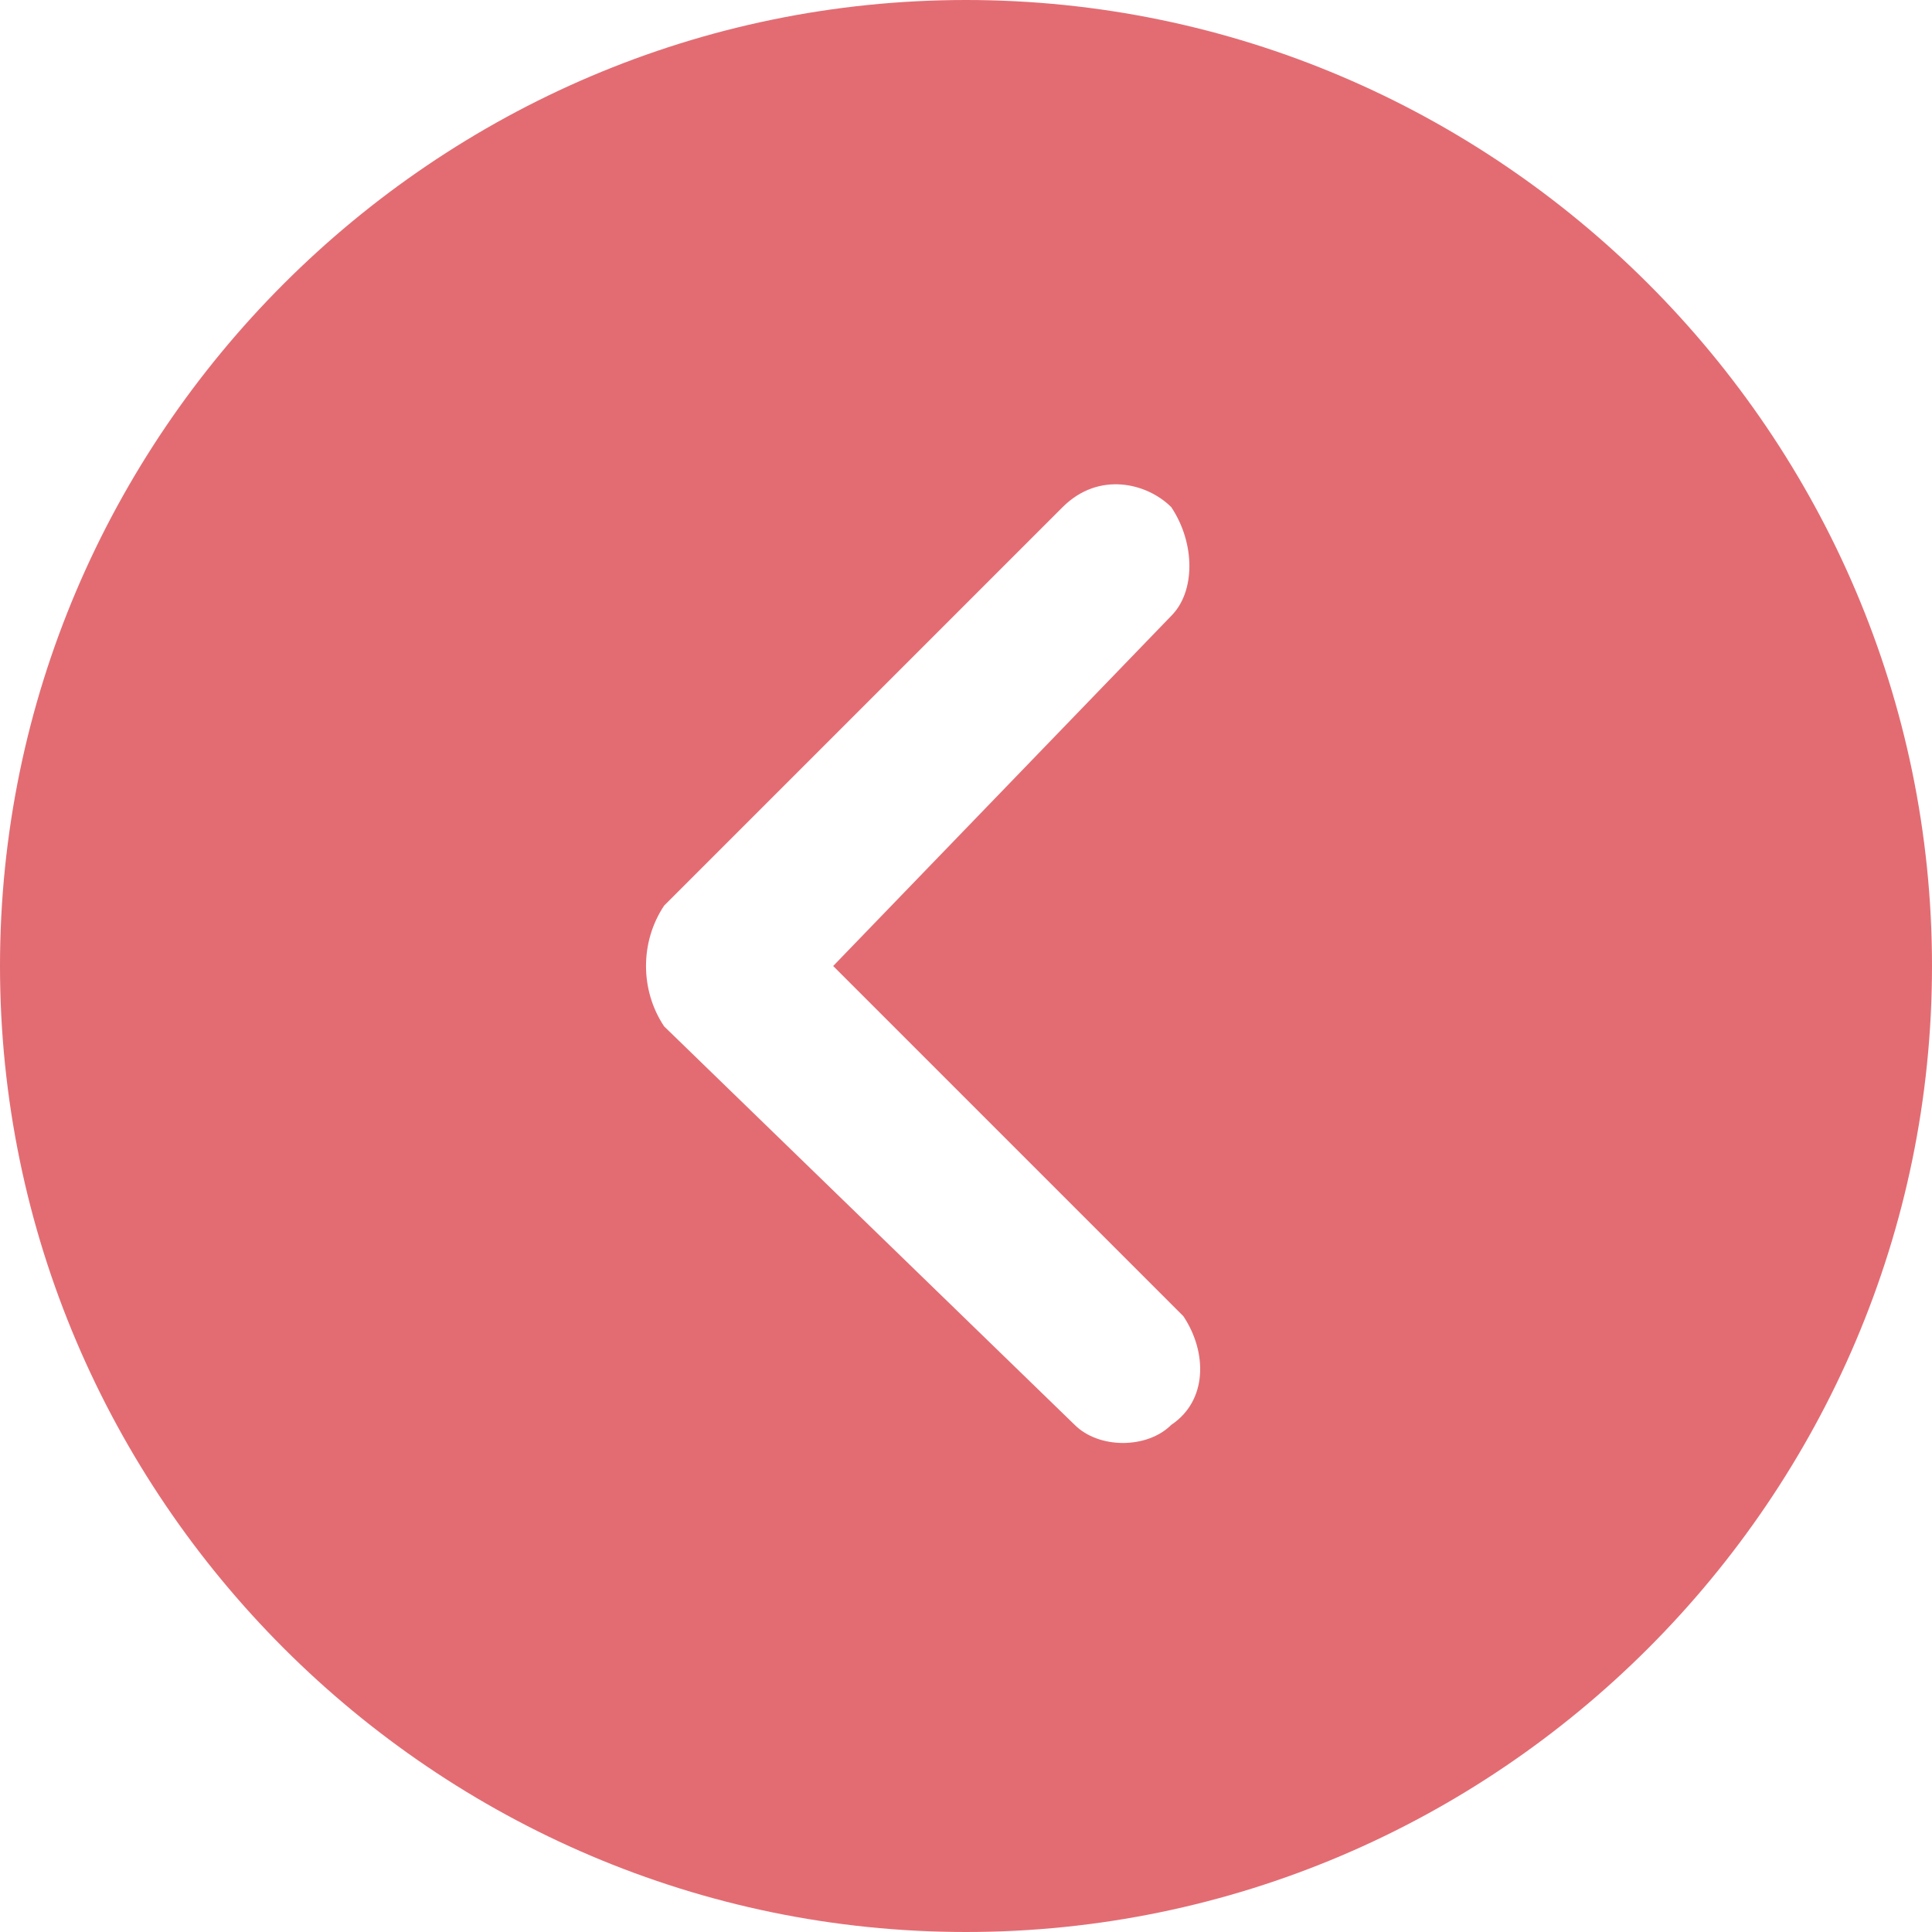 <?xml version="1.0" encoding="utf-8"?>
<!-- Generator: Adobe Illustrator 24.2.3, SVG Export Plug-In . SVG Version: 6.00 Build 0)  -->
<svg version="1.1" id="next" xmlns="http://www.w3.org/2000/svg" xmlns:xlink="http://www.w3.org/1999/xlink" x="0px" y="0px"
	 width="16px" height="16px" viewBox="0 0 16 16" enable-background="new 0 0 16 16" xml:space="preserve">
<g id="Group_52">
	<path id="Path_5" fill="#E36C73" d="M8,16c4.4,0,8-3.6,8-8s-3.6-8-8-8S0,3.6,0,8C0,12.4,3.6,16,8,16z M5.5,7.5l3.3-3.3
		c0.3-0.3,0.7-0.2,0.9,0c0.2,0.3,0.2,0.7,0,0.9L6.9,8l2.9,2.9c0.2,0.3,0.2,0.7-0.1,0.9c-0.2,0.2-0.6,0.2-0.8,0L5.5,8.5
		C5.3,8.2,5.3,7.8,5.5,7.5z"/>
</g>
</svg>

